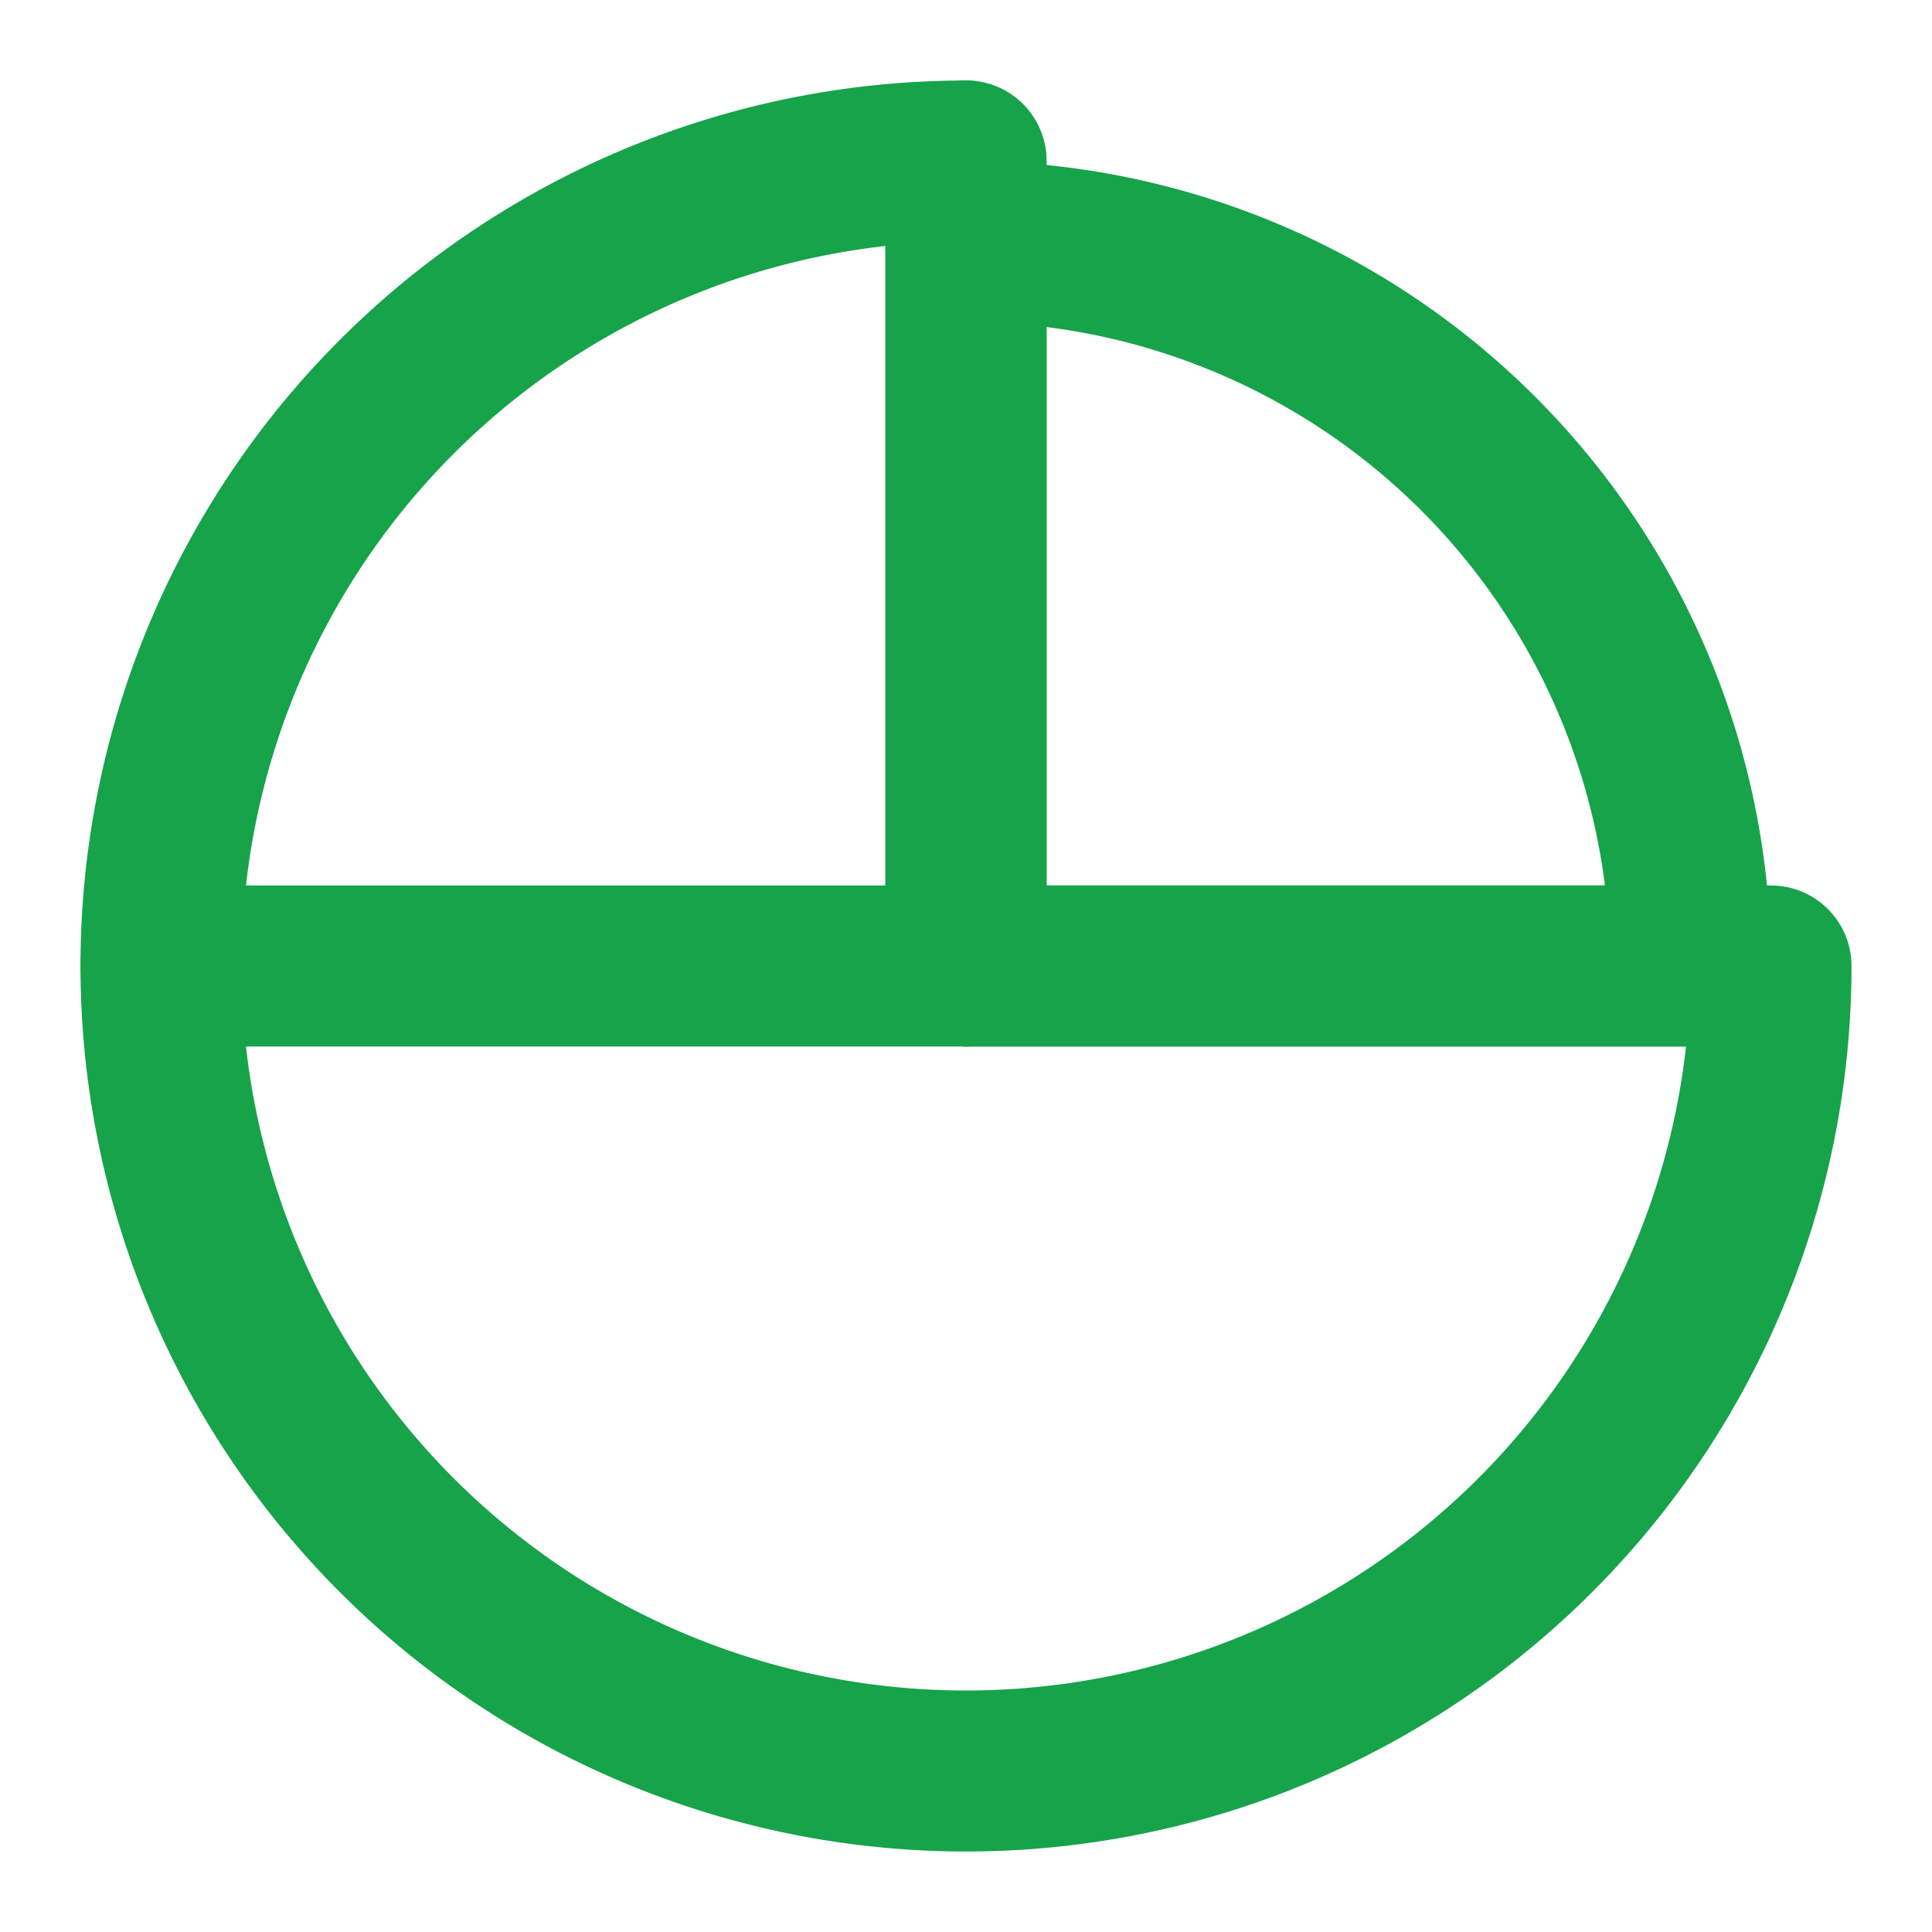 <svg xmlns="http://www.w3.org/2000/svg" viewBox="0 0 24 24" fill="none" stroke="#16a34a" stroke-width="2" stroke-linecap="round" stroke-linejoin="round">
  <path d="M12 2a10 10 0 1 0 10 10H12V2z"/>
  <path d="M21 12a9 9 0 0 0-9-9v9h9z"/>
  <path d="M12 12 2 12"/>
  <path d="M12 12 12 2"/>
</svg>
